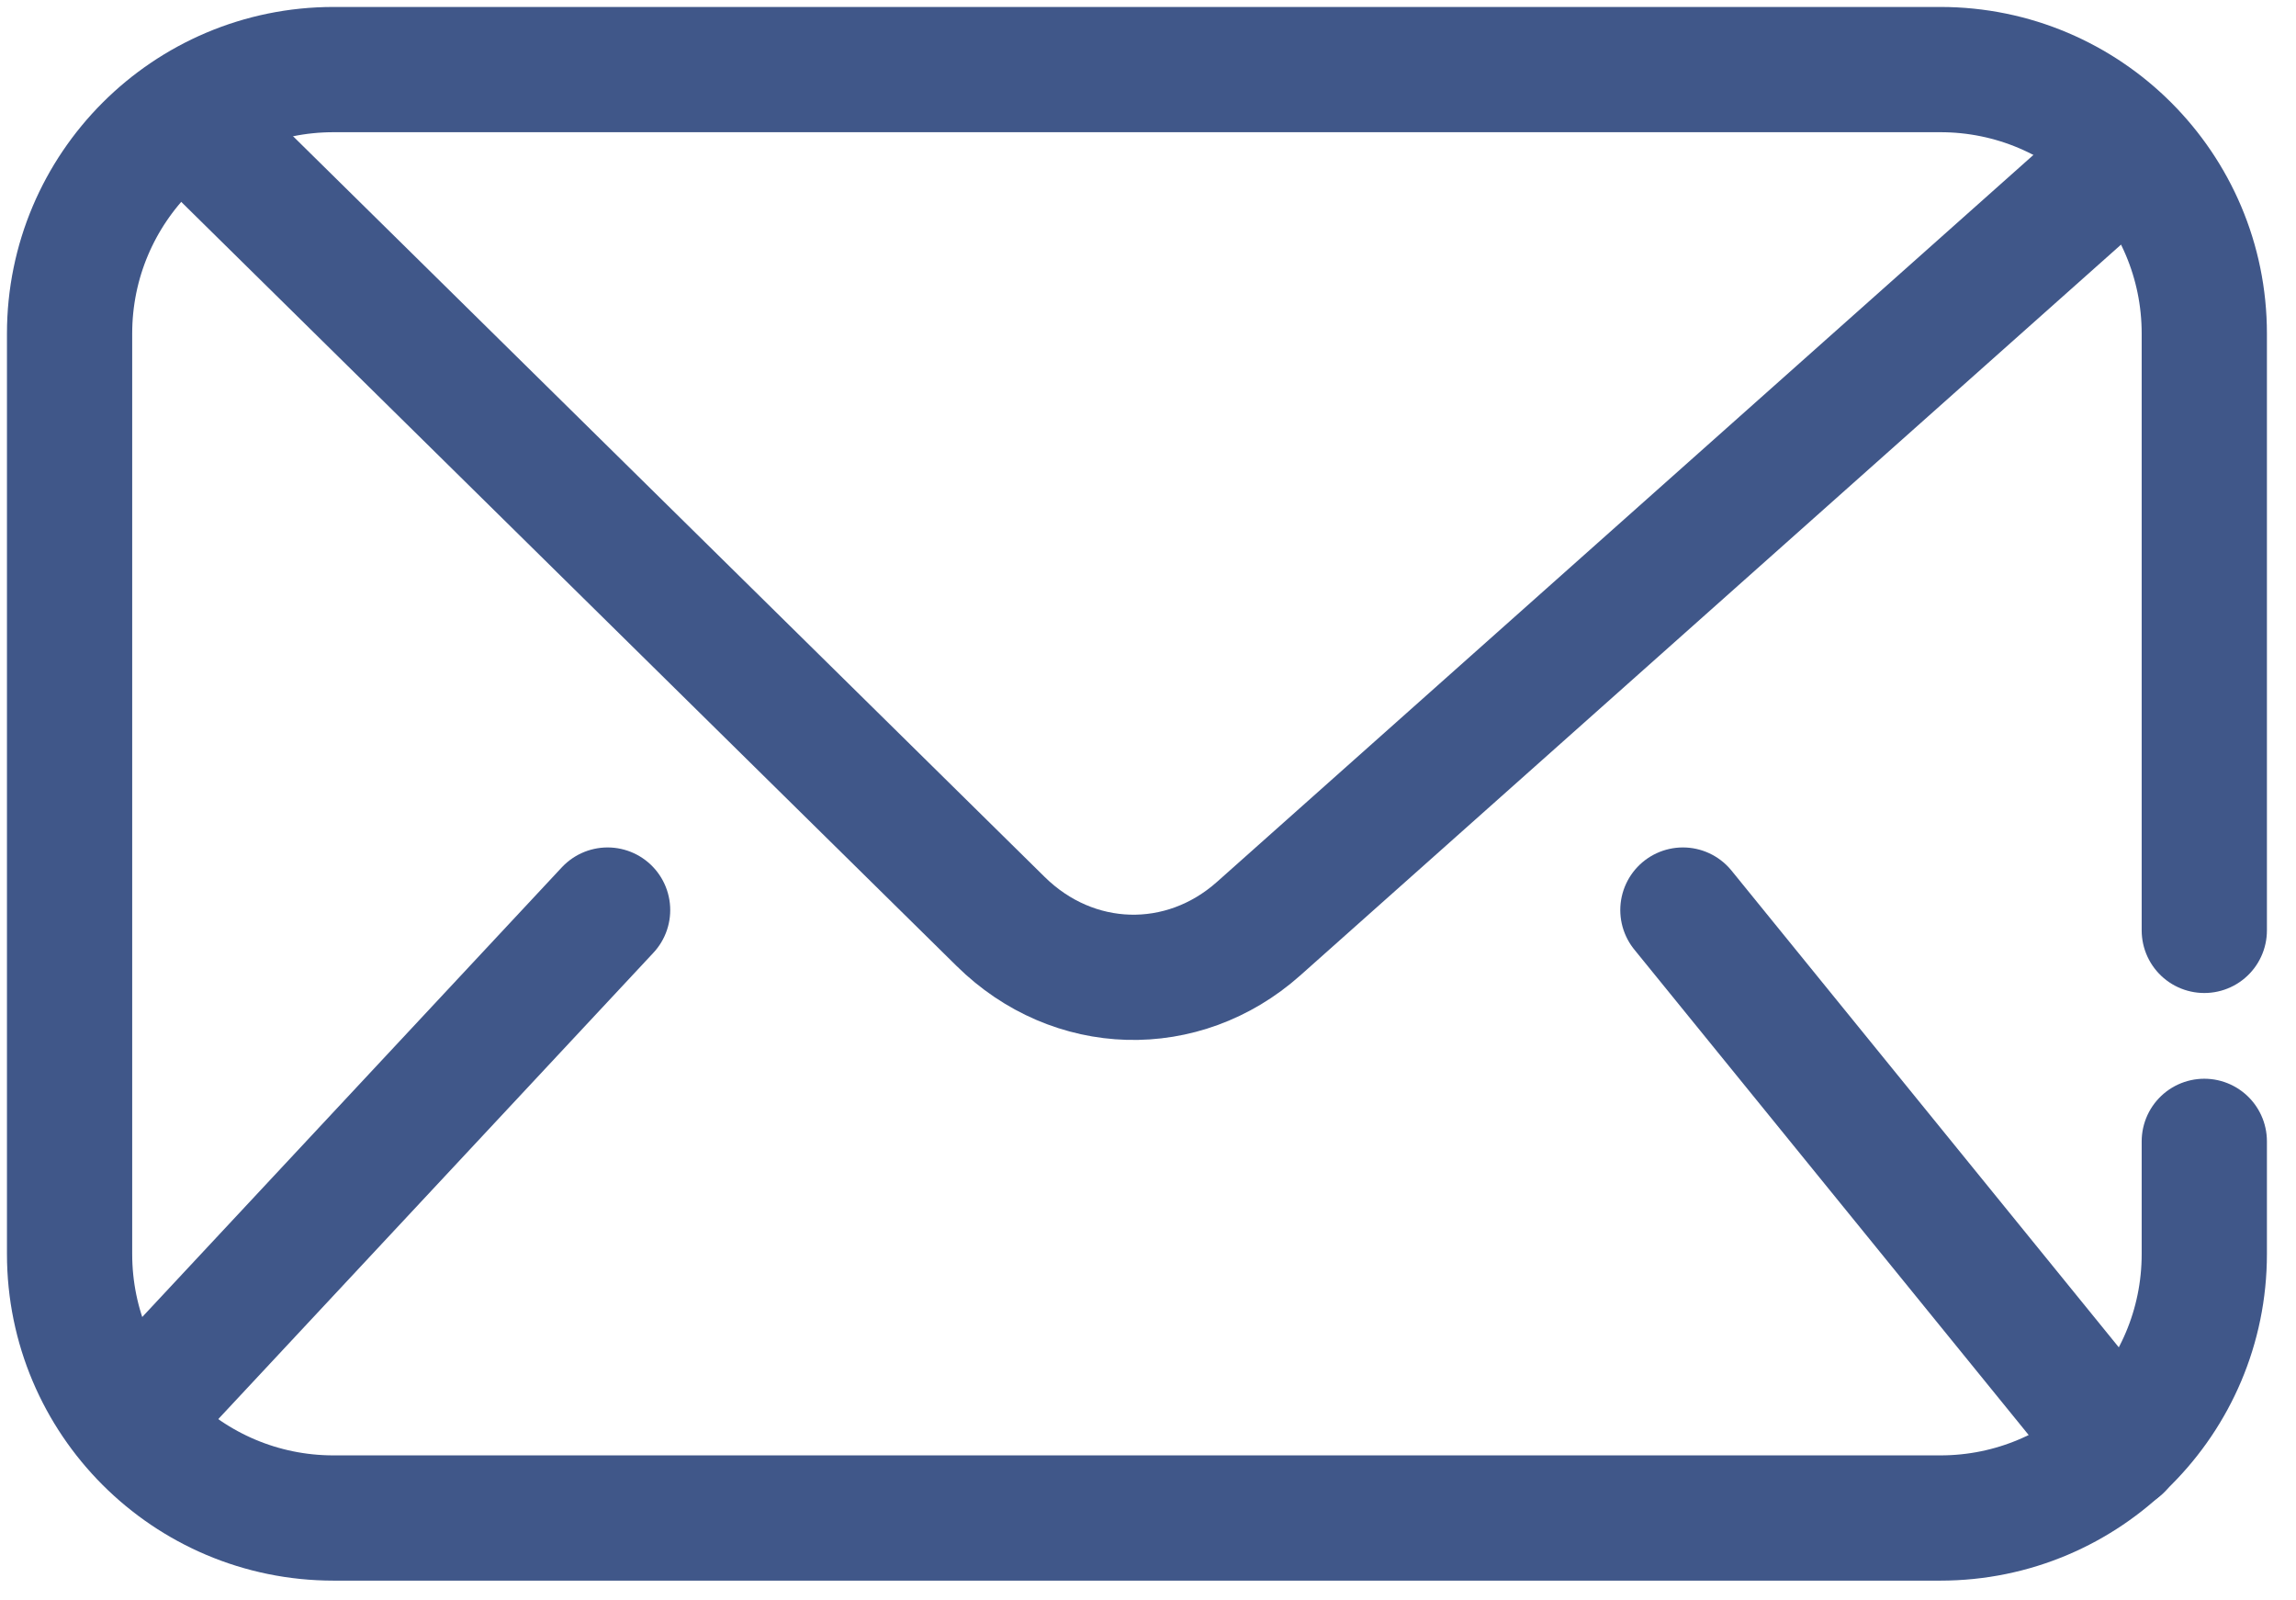 <svg width="33" height="23" viewBox="0 0 33 23" fill="none" xmlns="http://www.w3.org/2000/svg">
<path d="M2.938 1.966L14.381 13.242C15.426 14.274 17 14.315 18.088 13.348L29.995 2.747" stroke="#405789" stroke-width="1.8" stroke-linecap="round" stroke-linejoin="round"/>
<path d="M8.733 13.079L1.969 20.327" stroke="#405789" stroke-width="1.8" stroke-linecap="round" stroke-linejoin="round"/>
<path d="M24.188 13.079L30.469 20.81" stroke="#405789" stroke-width="1.8" stroke-linecap="round" stroke-linejoin="round"/>
<path d="M31.682 16.403V18.022C31.682 20.117 29.983 21.816 27.888 21.816H4.794C2.699 21.816 1 20.117 1 18.022V4.794C1 2.699 2.699 1 4.794 1H27.888C29.983 1 31.682 2.699 31.682 4.794V13.371" stroke="#405789" stroke-width="1.8" stroke-linecap="round" stroke-linejoin="round"/>
</svg>

